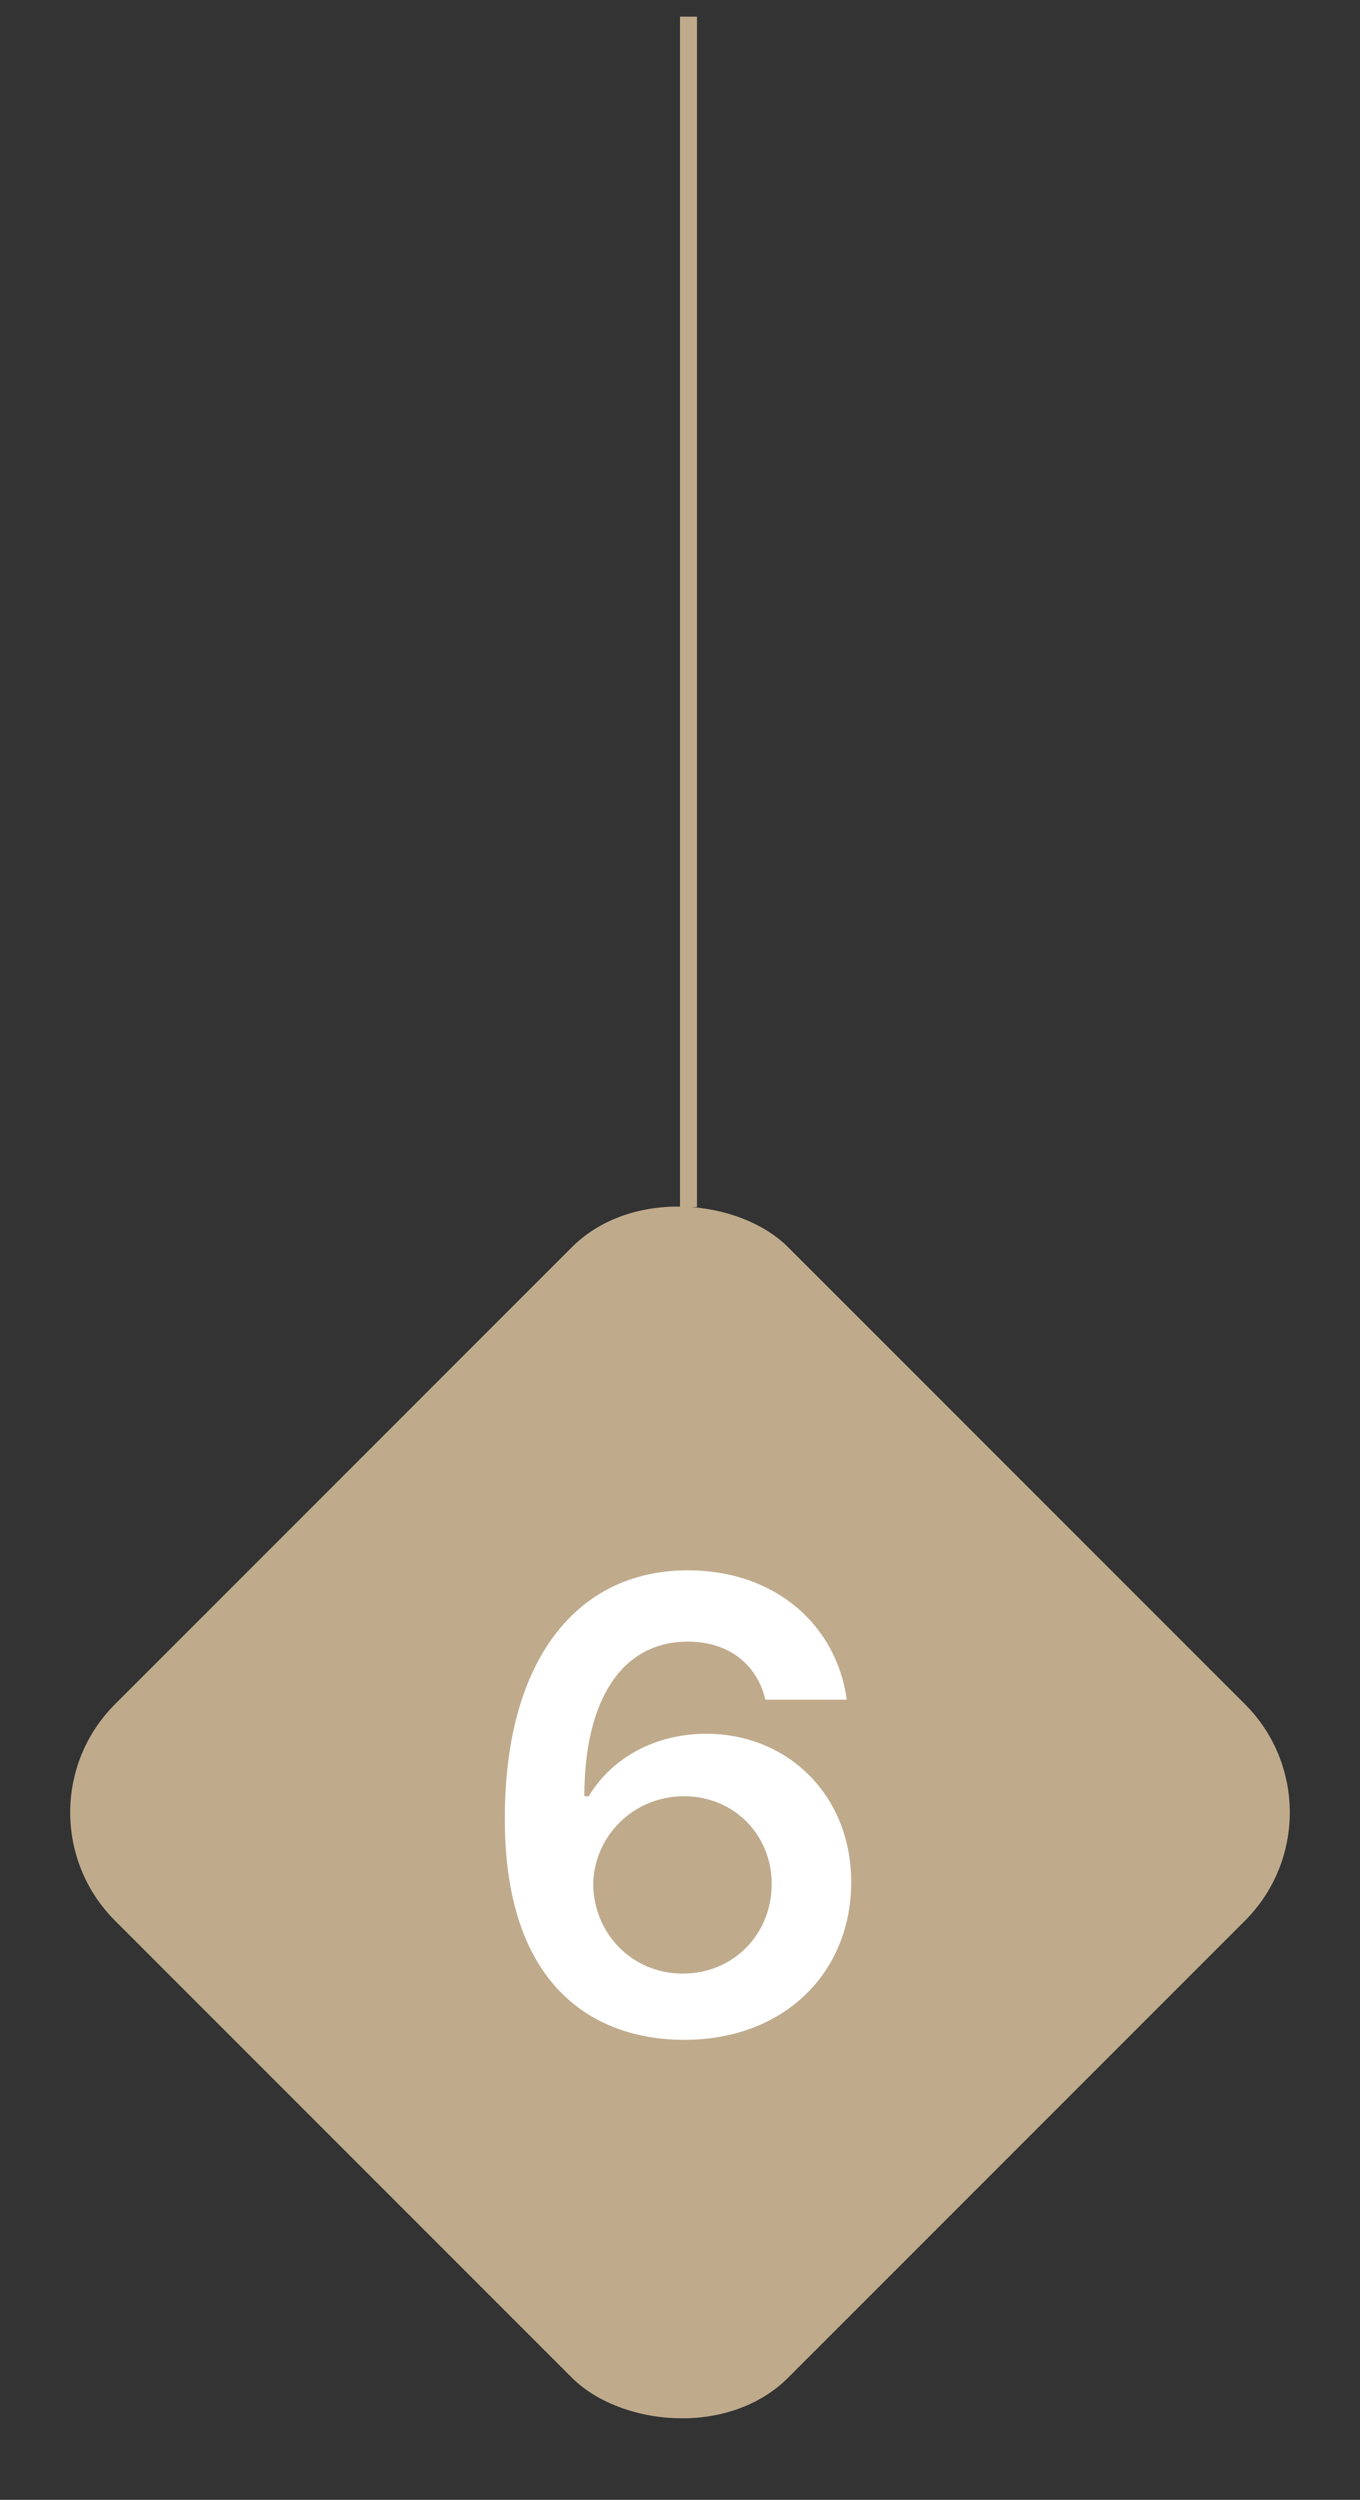 <svg width="80" height="147" viewBox="0 0 80 147" fill="none" xmlns="http://www.w3.org/2000/svg">
<rect x="0" y="0" width="80" height="147" fill="#333333" stroke="none"/>
<line x1="40.5" y1="0.98" x2="40.5" y2="70.981" stroke="#BFAB8C"/>
<rect x="0.402" y="106.578" width="56" height="56" rx="9" transform="rotate(-45 0.402 106.578)" fill="#BFAB8C"/>
<path d="M40.162 119.949C34.93 119.912 29.66 116.795 29.697 106.887C29.697 97.684 33.891 92.34 40.459 92.34C45.654 92.34 49.217 95.606 49.81 99.947H45.023C44.541 97.906 42.908 96.533 40.459 96.533C36.562 96.533 34.373 99.984 34.373 105.625H34.633C36.006 103.324 38.603 101.951 41.535 101.951C46.359 101.951 50.07 105.588 50.07 110.672C50.07 116.016 46.1 119.986 40.162 119.949ZM40.162 116.053C43.168 116.053 45.395 113.715 45.395 110.783C45.395 107.926 43.205 105.625 40.236 105.625C37.23 105.625 34.93 108 34.893 110.82C34.93 113.641 37.119 116.053 40.162 116.053Z" fill="white"/>
</svg>
